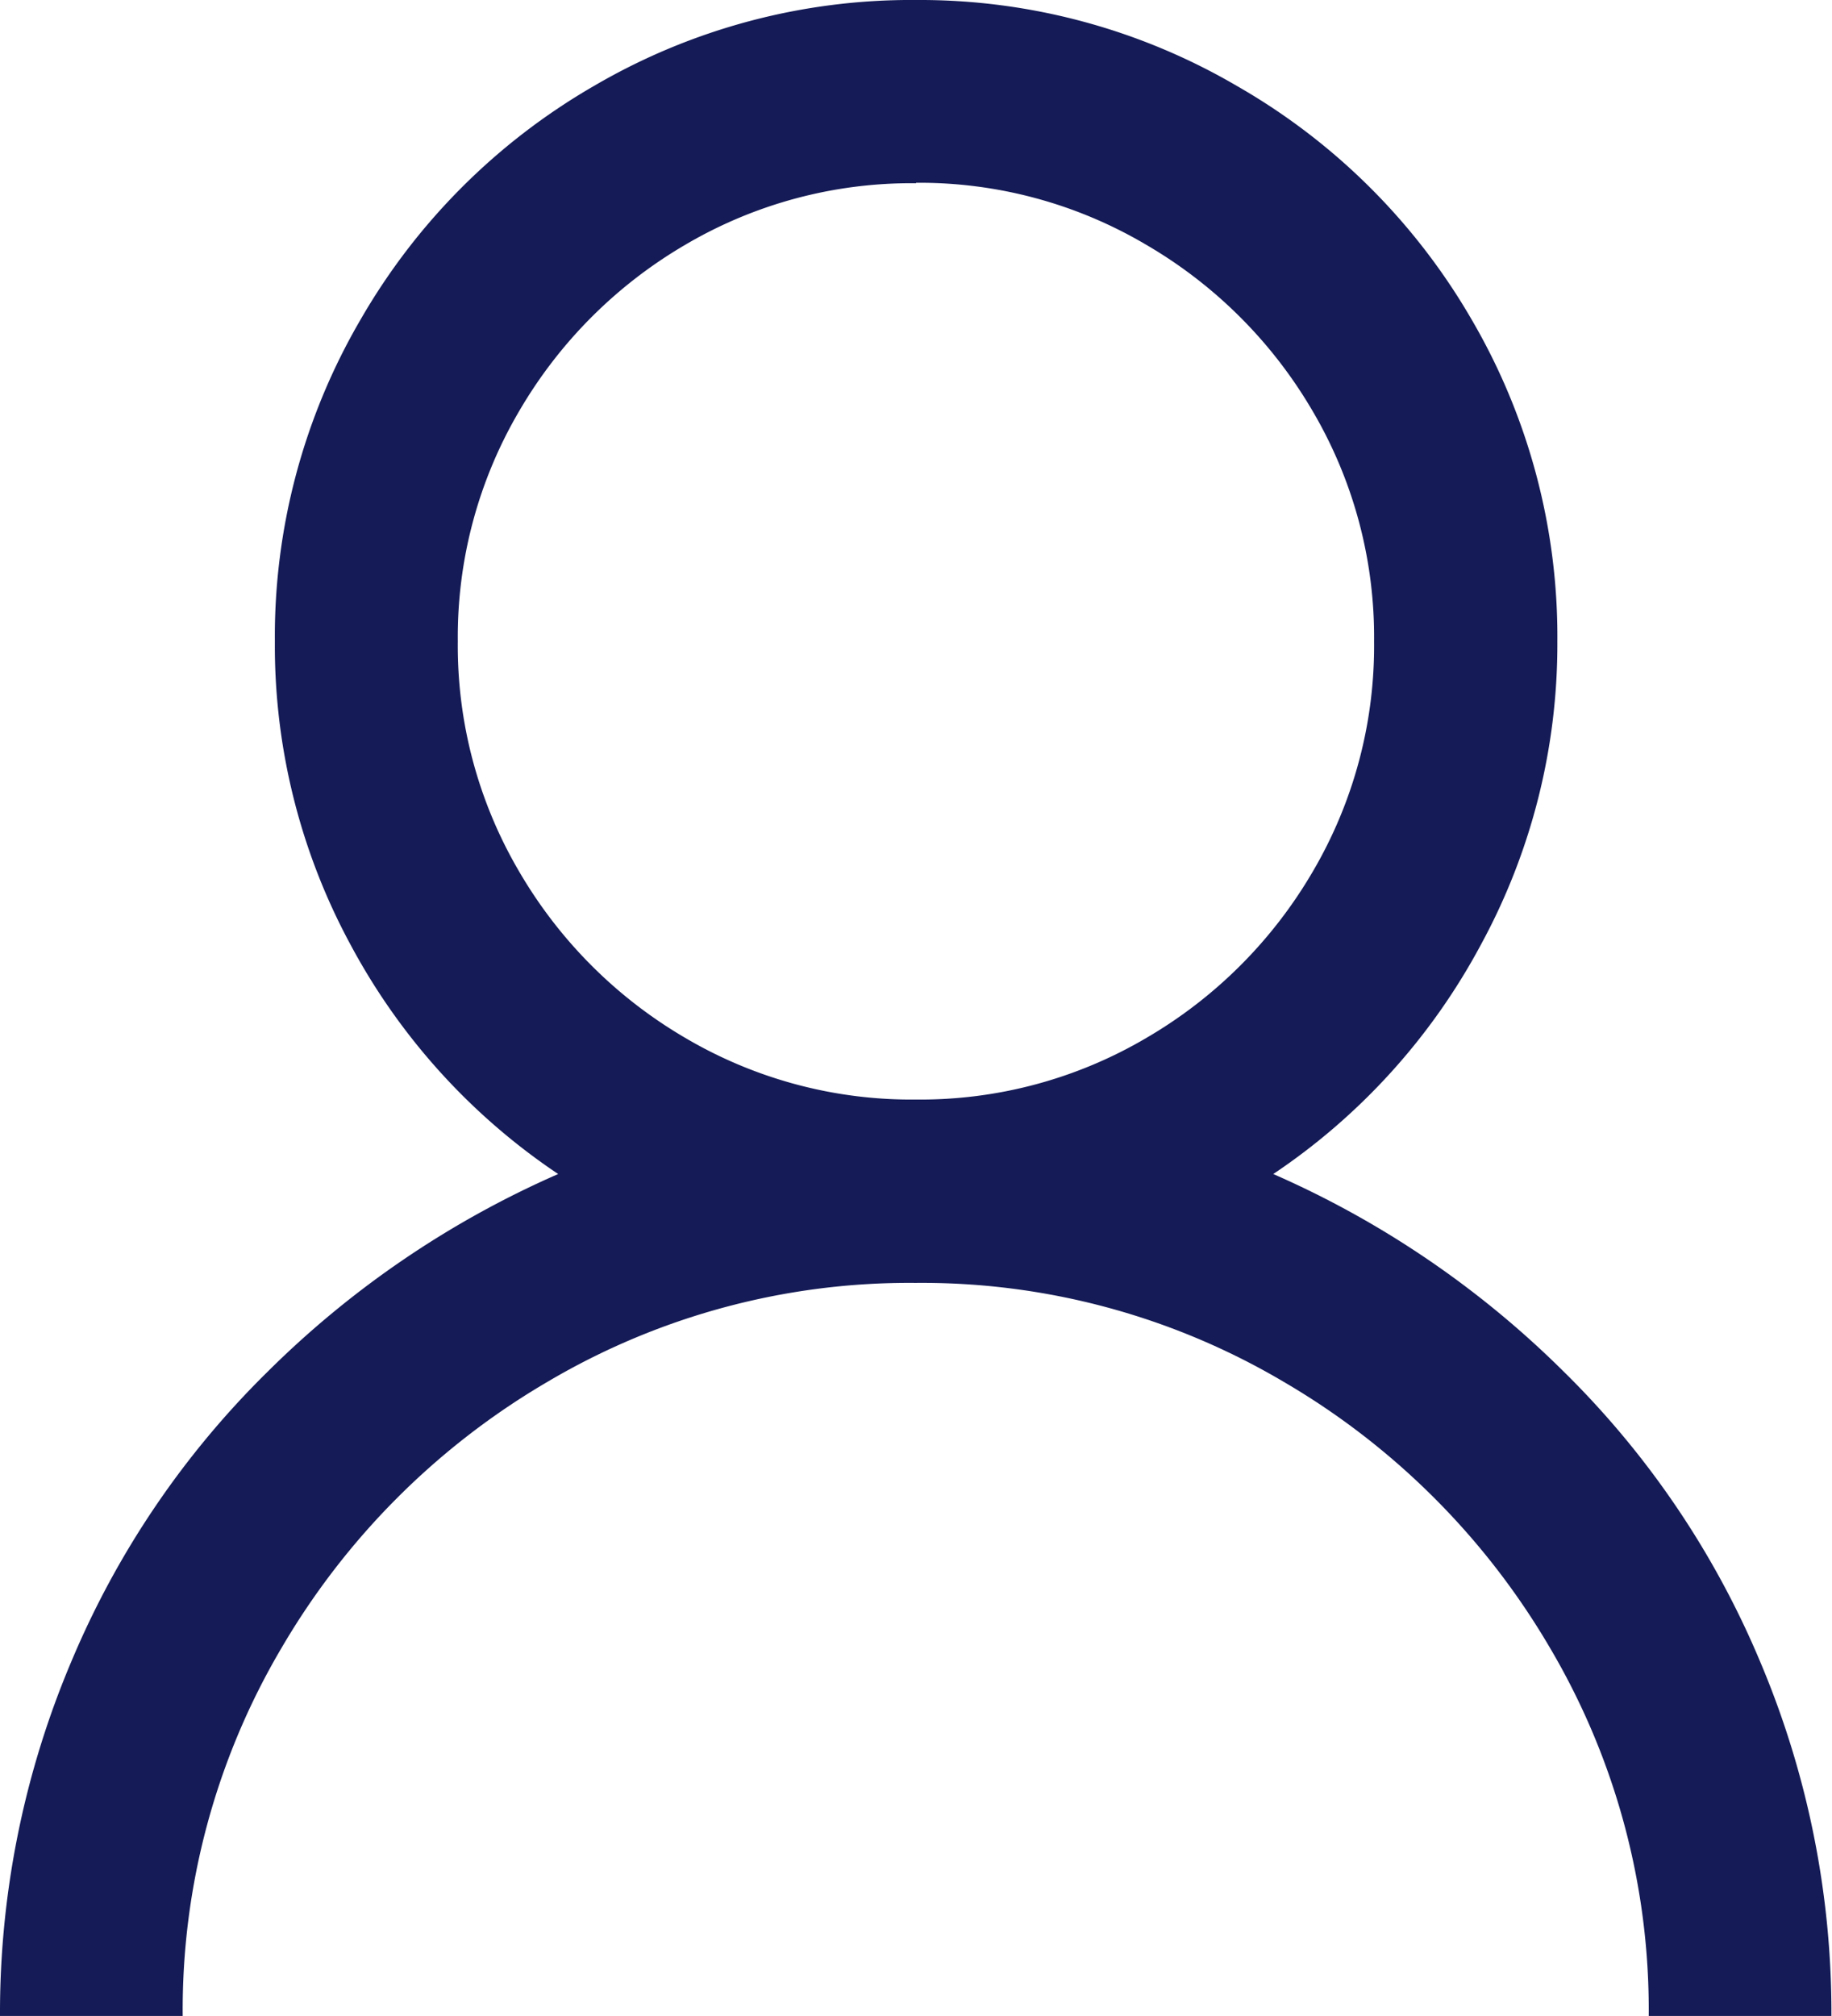<svg xmlns="http://www.w3.org/2000/svg" width="16.043" height="17.647" viewBox="0 0 16.043 17.647">
  <path id="ico" d="M-2.916-25.156a5.5,5.5,0,0,0-2.82.752,5.571,5.571,0,0,0-2.043,2.043,5.5,5.5,0,0,0-.752,2.82,5.5,5.5,0,0,0,.664,2.657A5.588,5.588,0,0,0-6.05-14.879a8.373,8.373,0,0,0-2.544,1.73,7.769,7.769,0,0,0-1.717,2.532,7.886,7.886,0,0,0-.627,3.108h1.6a6.225,6.225,0,0,1,.865-3.221,6.494,6.494,0,0,1,2.331-2.331,6.225,6.225,0,0,1,3.221-.865A6.225,6.225,0,0,1,.3-13.062,6.494,6.494,0,0,1,2.636-10.73,6.225,6.225,0,0,1,3.5-7.509h1.6a7.886,7.886,0,0,0-.627-3.108,7.769,7.769,0,0,0-1.717-2.532,8.373,8.373,0,0,0-2.544-1.73,5.588,5.588,0,0,0,1.817-2.005A5.5,5.5,0,0,0,2.7-19.541a5.5,5.5,0,0,0-.752-2.82A5.571,5.571,0,0,0-.1-24.4,5.5,5.5,0,0,0-2.916-25.156Zm0,1.6A3.9,3.9,0,0,1-.9-23.013,4.042,4.042,0,0,1,.556-21.559a3.9,3.9,0,0,1,.539,2.018,3.9,3.9,0,0,1-.539,2.018A4.042,4.042,0,0,1-.9-16.07a3.9,3.9,0,0,1-2.018.539,3.9,3.9,0,0,1-2.018-.539,4.042,4.042,0,0,1-1.454-1.454,3.9,3.9,0,0,1-.539-2.018,3.9,3.9,0,0,1,.539-2.018,4.042,4.042,0,0,1,1.454-1.454A3.9,3.9,0,0,1-2.916-23.552Z" transform="translate(10.938 25.156)" fill="#141b56"/>
</svg>


